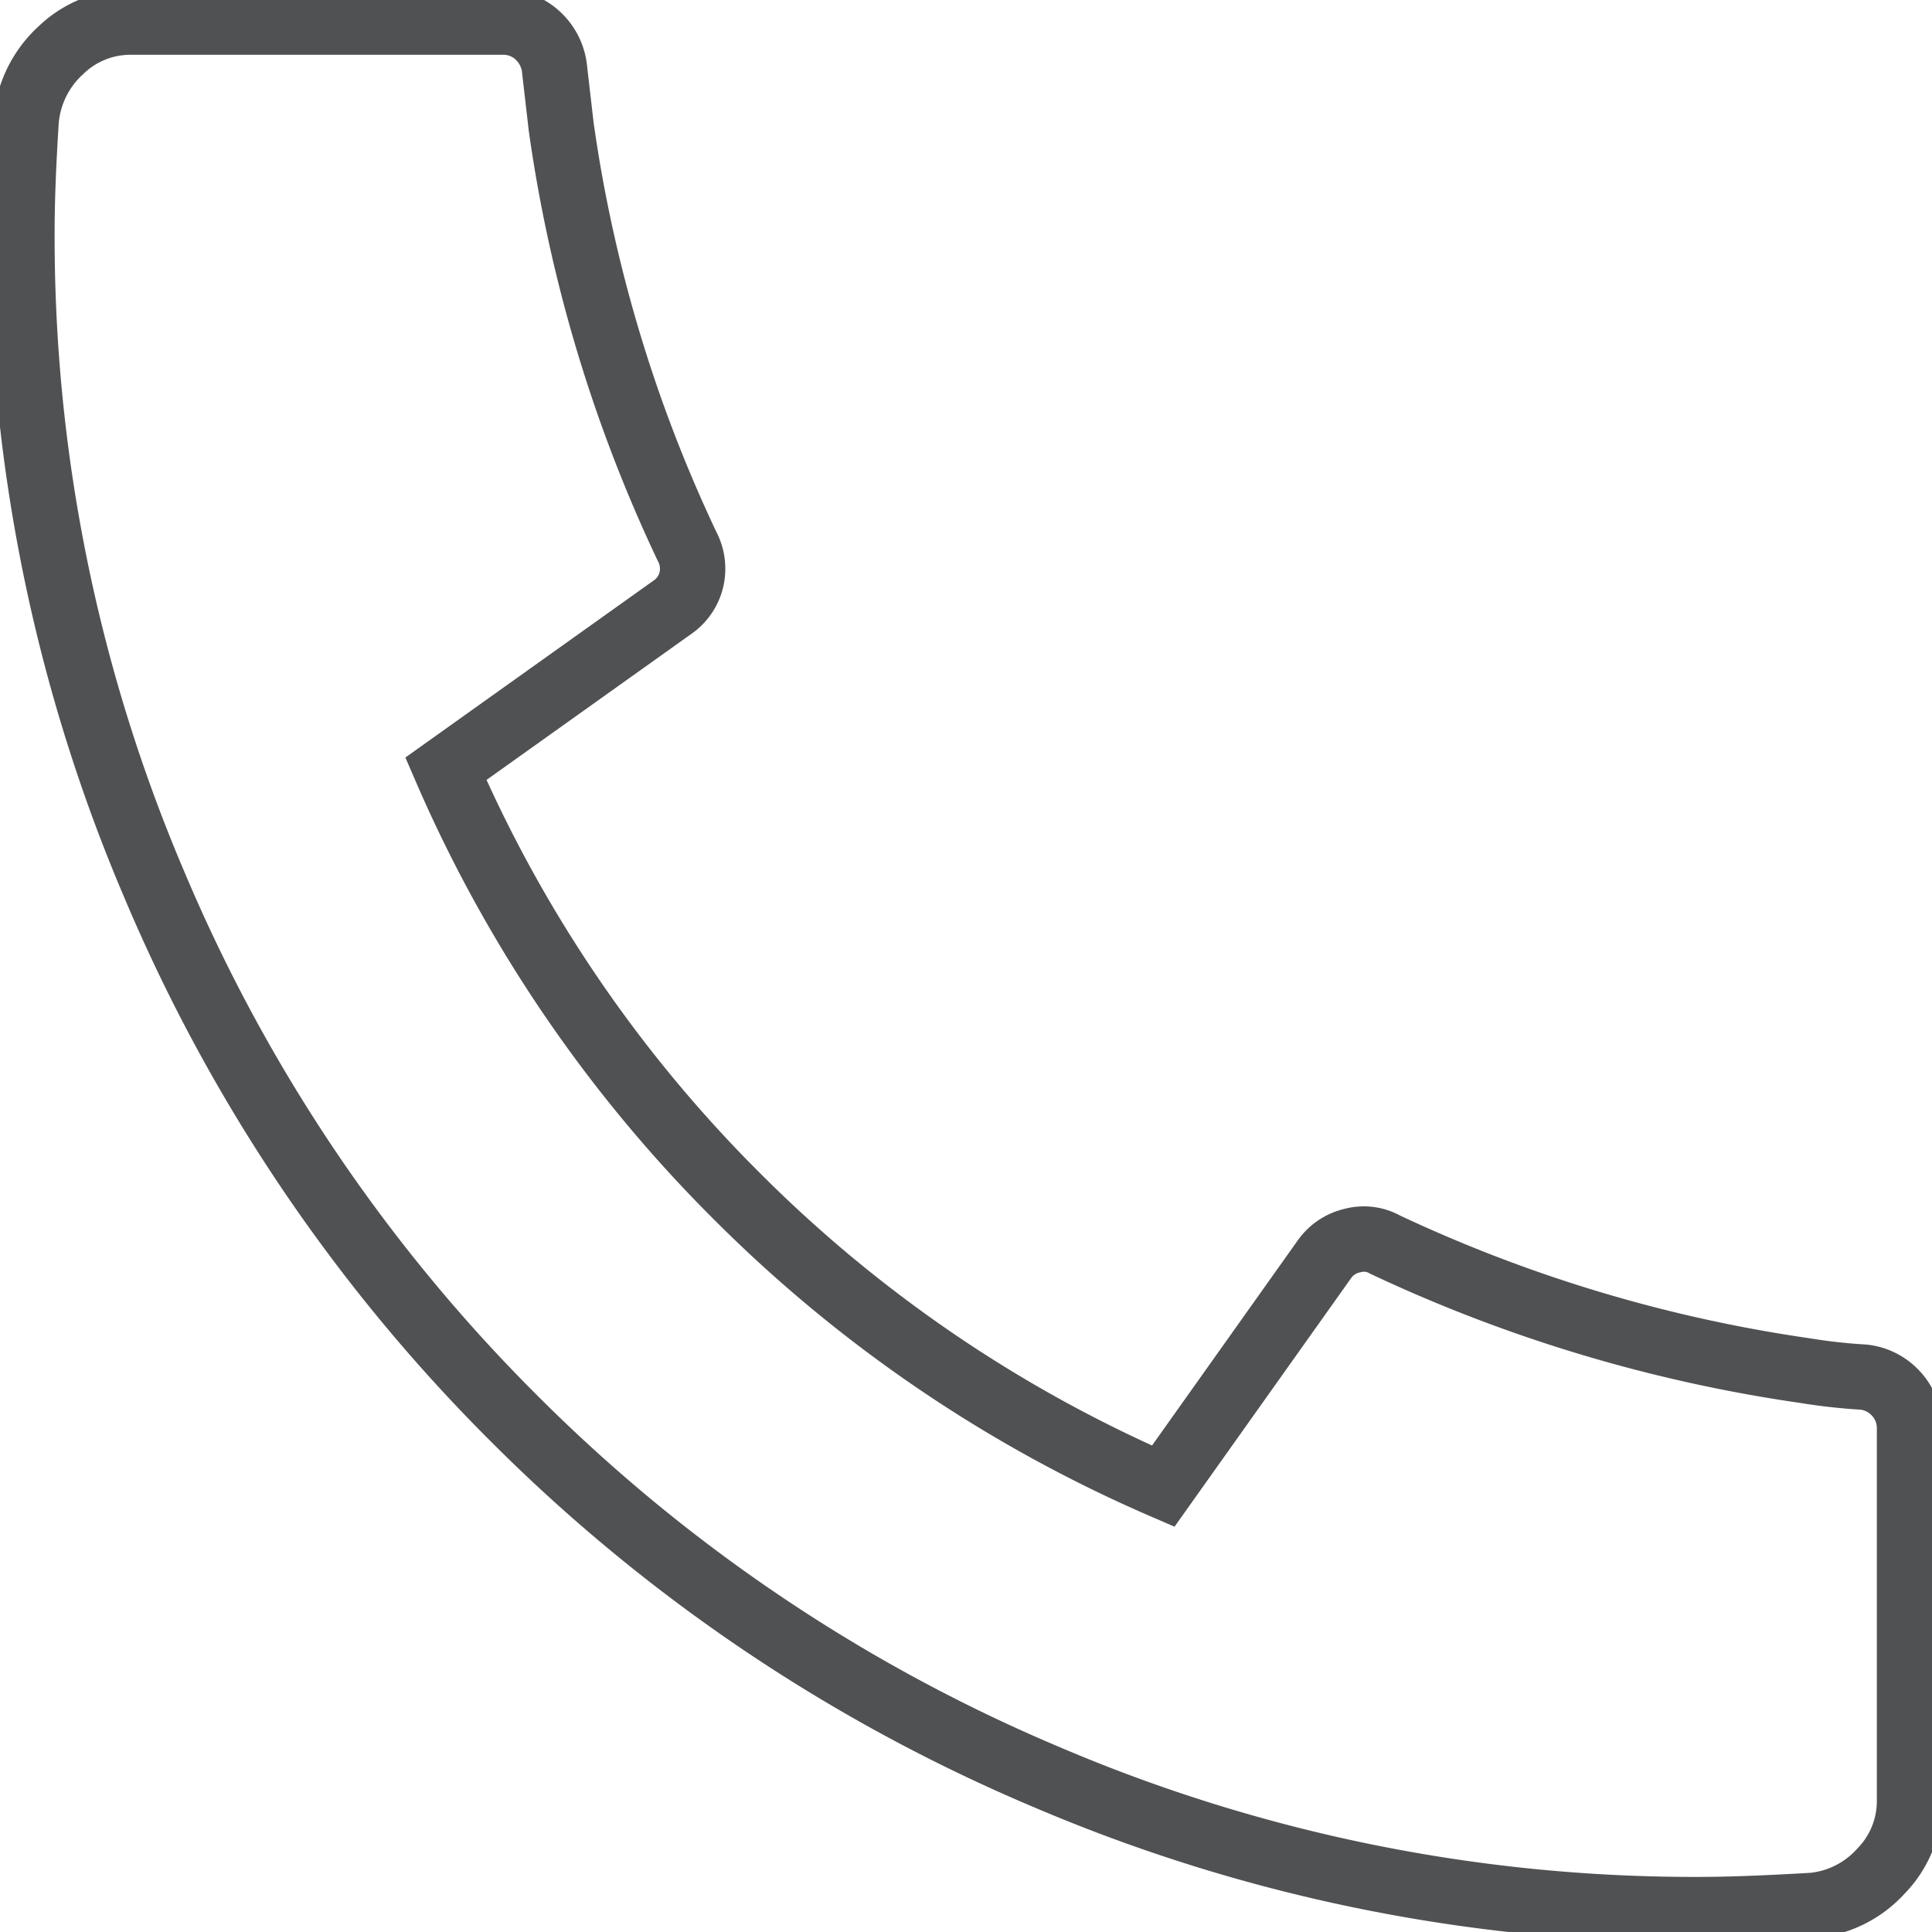 <svg xmlns="http://www.w3.org/2000/svg" xmlns:xlink="http://www.w3.org/1999/xlink" width="29.561" height="29.561" viewBox="0 0 29.561 29.561">
  <defs>
    <clipPath id="clip-path">
      <path id="Pfad_37" data-name="Pfad 37" d="M0-14.157H29.561V-43.718H0Z" transform="translate(0 43.718)" fill="none"/>
    </clipPath>
  </defs>
  <g id="Gruppe_27" data-name="Gruppe 27" transform="translate(0 43.718)">
    <g id="Gruppe_26" data-name="Gruppe 26" transform="translate(0 -43.718)" clip-path="url(#clip-path)">
      <g id="Gruppe_25" data-name="Gruppe 25" transform="translate(0.338 0.338)">
        <path id="Pfad_36" data-name="Pfad 36" d="M-13.733-10.052a.783.783,0,0,0-.5-.257,8.681,8.681,0,0,1-.9-.1,22.678,22.678,0,0,1-6.419-1.926.664.664,0,0,0-.5-.064.718.718,0,0,0-.433.289L-24.95-8.64a20.979,20.979,0,0,1-6.531-4.445,20.984,20.984,0,0,1-4.445-6.532l3.466-2.471a.713.713,0,0,0,.289-.417.729.729,0,0,0-.064-.514,22.244,22.244,0,0,1-1.926-6.419l-.1-.866a.811.811,0,0,0-.257-.53.773.773,0,0,0-.545-.208h-5.681a1.532,1.532,0,0,0-1.075.433,1.643,1.643,0,0,0-.529,1.075q-.065,1.027-.064,1.7a25.228,25.228,0,0,0,2.022,9.982,25.514,25.514,0,0,0,5.5,8.168,25.517,25.517,0,0,0,8.168,5.5,25.219,25.219,0,0,0,9.982,2.022q.642,0,1.733-.064a1.617,1.617,0,0,0,1.043-.529,1.529,1.529,0,0,0,.433-1.075V-9.506A.776.776,0,0,0-13.733-10.052Z" transform="translate(42.41 31.042)" fill="none" stroke="#505153" stroke-width="1"/>
      </g>
    </g>
  </g>
</svg>
